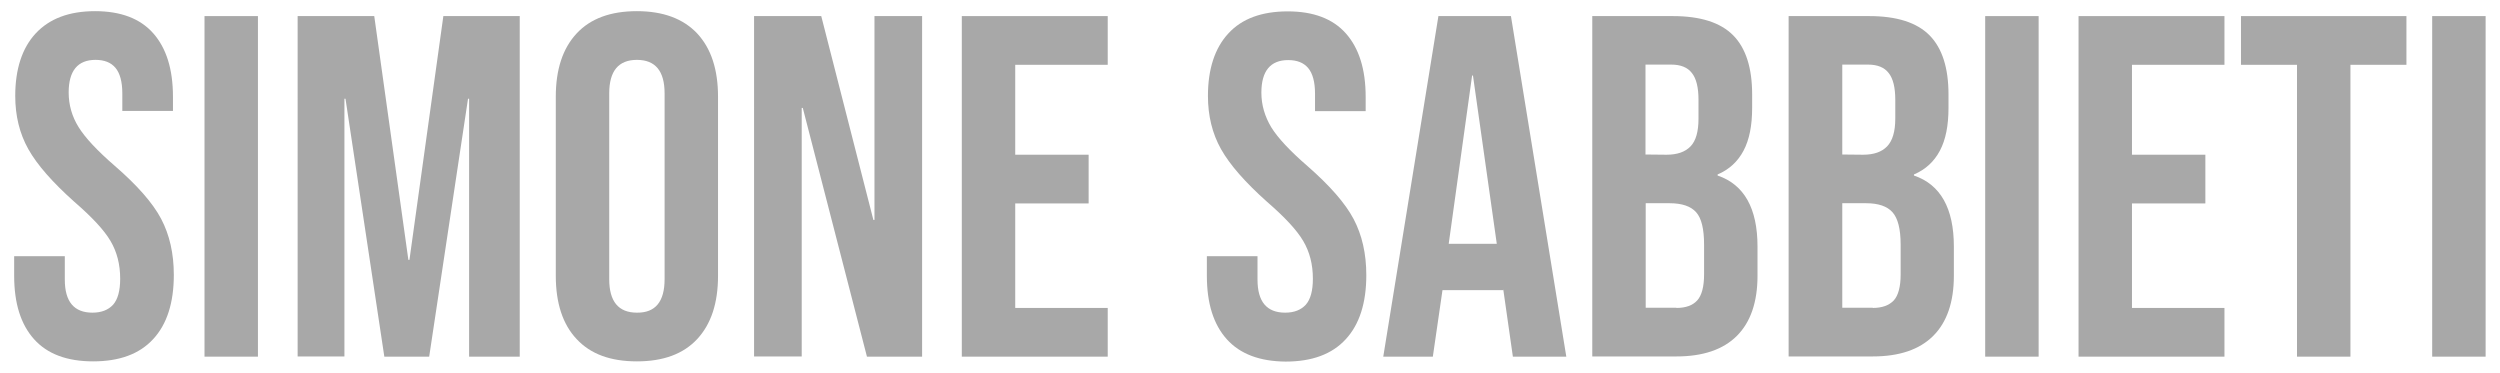 <svg xmlns="http://www.w3.org/2000/svg" xmlns:xlink="http://www.w3.org/1999/xlink" id="Livello_1" x="0px" y="0px" viewBox="0 0 1165 173.7" style="enable-background:new 0 0 1165 173.7;" xml:space="preserve"><style type="text/css">	.st0{fill:#A8A8A8;}</style><g>	<path class="st0" d="M15.9,158.1c-6.2-6.9-9.3-16.7-9.3-29.6v-9.1h23.6v10.9c0,10.3,4.3,15.4,12.9,15.4c4.2,0,7.4-1.3,9.6-3.7  c2.2-2.5,3.3-6.5,3.3-12.1c0-6.7-1.5-12.5-4.5-17.6c-3-5.1-8.6-11.1-16.8-18.2C24.5,85,17.3,76.8,13.2,69.5  c-4.1-7.3-6.1-15.6-6.1-24.8c0-12.5,3.2-22.3,9.5-29.1C23,8.7,32.2,5.2,44.3,5.2c11.9,0,21,3.4,27.1,10.3  c6.1,6.9,9.2,16.7,9.2,29.6v6.6H57v-8.2c0-5.4-1.1-9.4-3.2-11.9c-2.1-2.5-5.2-3.7-9.3-3.7C36.2,27.9,32,33,32,43.1  c0,5.7,1.5,11.1,4.6,16.1s8.7,11,16.9,18.1C64,86.4,71.2,94.6,75.1,102c3.9,7.4,5.9,16.1,5.9,26.1c0,13-3.2,23-9.6,29.9  c-6.4,7-15.8,10.4-28,10.4C31.3,168.4,22.1,165,15.9,158.1z"></path>	<path class="st0" d="M95.3,7.5h24.9v158.7H95.3V7.5z"></path>	<path class="st0" d="M138.8,7.5h35.6l15.9,113.6h0.5L206.6,7.5h35.6v158.7h-23.6V46h-0.5L200,166.2h-20.9L161,46h-0.5v120.1h-21.8  V7.5z"></path>	<path class="st0" d="M268.7,158c-6.5-6.9-9.7-16.8-9.7-29.5V45.1c0-12.7,3.2-22.5,9.7-29.5c6.5-7,15.9-10.4,28.1-10.4  c12.2,0,21.6,3.5,28.1,10.4c6.5,7,9.7,16.8,9.7,29.5v83.4c0,12.7-3.2,22.5-9.7,29.5c-6.5,7-15.9,10.4-28.1,10.4  C284.5,168.4,275.2,165,268.7,158z M309.7,130.1V43.5c0-10.4-4.3-15.6-12.9-15.6c-8.6,0-12.9,5.2-12.9,15.6v86.6  c0,10.4,4.3,15.6,12.9,15.6C305.4,145.8,309.7,140.6,309.7,130.1z"></path>	<path class="st0" d="M351.4,7.5h31.3l24.3,95h0.5v-95h22.2v158.7H404L374.1,50.3h-0.5v115.8h-22.2V7.5z"></path>	<path class="st0" d="M448.2,7.5h68v22.7h-43.1v41.9h34.2v22.7h-34.2v48.7h43.1v22.7h-68V7.5z"></path>	<path class="st0" d="M571.7,158.1c-6.2-6.9-9.3-16.7-9.3-29.6v-9.1H586v10.9c0,10.3,4.3,15.4,12.9,15.4c4.2,0,7.4-1.3,9.6-3.7  c2.2-2.5,3.3-6.5,3.3-12.1c0-6.7-1.5-12.5-4.5-17.6c-3-5.1-8.6-11.1-16.8-18.2C580.3,85,573.1,76.8,569,69.5  c-4.1-7.3-6.1-15.6-6.1-24.8c0-12.5,3.2-22.3,9.5-29.1c6.3-6.9,15.6-10.3,27.7-10.3c11.9,0,21,3.4,27.1,10.3  c6.1,6.9,9.2,16.7,9.2,29.6v6.6h-23.6v-8.2c0-5.4-1.1-9.4-3.2-11.9c-2.1-2.5-5.2-3.7-9.3-3.7c-8.3,0-12.5,5.1-12.5,15.2  c0,5.7,1.6,11.1,4.6,16.1c3.1,5,8.7,11,16.9,18.1c10.4,9.1,17.6,17.3,21.5,24.7c3.9,7.4,5.9,16.1,5.9,26.1c0,13-3.2,23-9.6,29.9  c-6.4,7-15.8,10.4-28,10.4C587.1,168.4,577.9,165,571.7,158.1z"></path>	<path class="st0" d="M670.3,7.5h33.8l25.8,158.7H705l-4.5-31.5v0.5h-28.3l-4.5,31h-23.1L670.3,7.5z M697.5,113.6l-11.1-78.4H686  l-10.9,78.4H697.5z"></path>	<path class="st0" d="M742,7.5h37.6c12.8,0,22.2,3,28.1,9c5.9,6,8.8,15.2,8.8,27.5v6.3c0,8.2-1.3,14.8-4,19.9  c-2.7,5.1-6.7,8.8-12.1,11.1v0.5c12.4,4.2,18.6,15.3,18.6,33.1v13.6c0,12.2-3.2,21.6-9.6,28c-6.4,6.4-15.8,9.6-28.2,9.6H742V7.5z   M776.6,72.1c5,0,8.7-1.3,11.2-3.9c2.5-2.6,3.7-6.9,3.7-12.9v-8.8c0-5.7-1-9.9-3.1-12.5c-2-2.6-5.2-3.9-9.6-3.9h-12v41.9  L776.6,72.1L776.6,72.1z M781.2,143.5c4.4,0,7.6-1.2,9.7-3.5c2.1-2.3,3.2-6.4,3.2-12.1V114c0-7.3-1.2-12.3-3.7-15.1  c-2.5-2.8-6.6-4.2-12.4-4.2h-11.1v48.7H781.2z"></path>	<path class="st0" d="M833.5,7.5h37.6c12.8,0,22.2,3,28.1,9c5.9,6,8.8,15.2,8.8,27.5v6.3c0,8.2-1.3,14.8-4,19.9  c-2.7,5.1-6.7,8.8-12.1,11.1v0.5c12.4,4.2,18.6,15.3,18.6,33.1v13.6c0,12.2-3.2,21.6-9.6,28c-6.4,6.4-15.8,9.6-28.2,9.6h-39.2  L833.5,7.5L833.5,7.5z M868.2,72.1c5,0,8.7-1.3,11.2-3.9c2.5-2.6,3.8-6.9,3.8-12.9v-8.8c0-5.7-1-9.9-3.1-12.5  c-2-2.6-5.2-3.9-9.6-3.9h-12v41.9L868.2,72.1L868.2,72.1z M872.7,143.5c4.4,0,7.6-1.2,9.8-3.5c2.1-2.3,3.2-6.4,3.2-12.1V114  c0-7.3-1.3-12.3-3.8-15.1c-2.5-2.8-6.6-4.2-12.3-4.2h-11.1v48.7H872.7z"></path>	<path class="st0" d="M925.1,7.5H950v158.7h-24.9V7.5z"></path>	<path class="st0" d="M968.6,7.5h68v22.7h-43.1v41.9h34.2v22.7h-34.2v48.7h43.1v22.7h-68L968.6,7.5L968.6,7.5z"></path>	<path class="st0" d="M1070.4,30.2h-26.1V7.5h77.1v22.7h-26.1v136h-24.9L1070.4,30.2L1070.4,30.2z"></path>	<path class="st0" d="M1133.4,7.5h24.9v158.7h-24.9V7.5z"></path></g></svg>